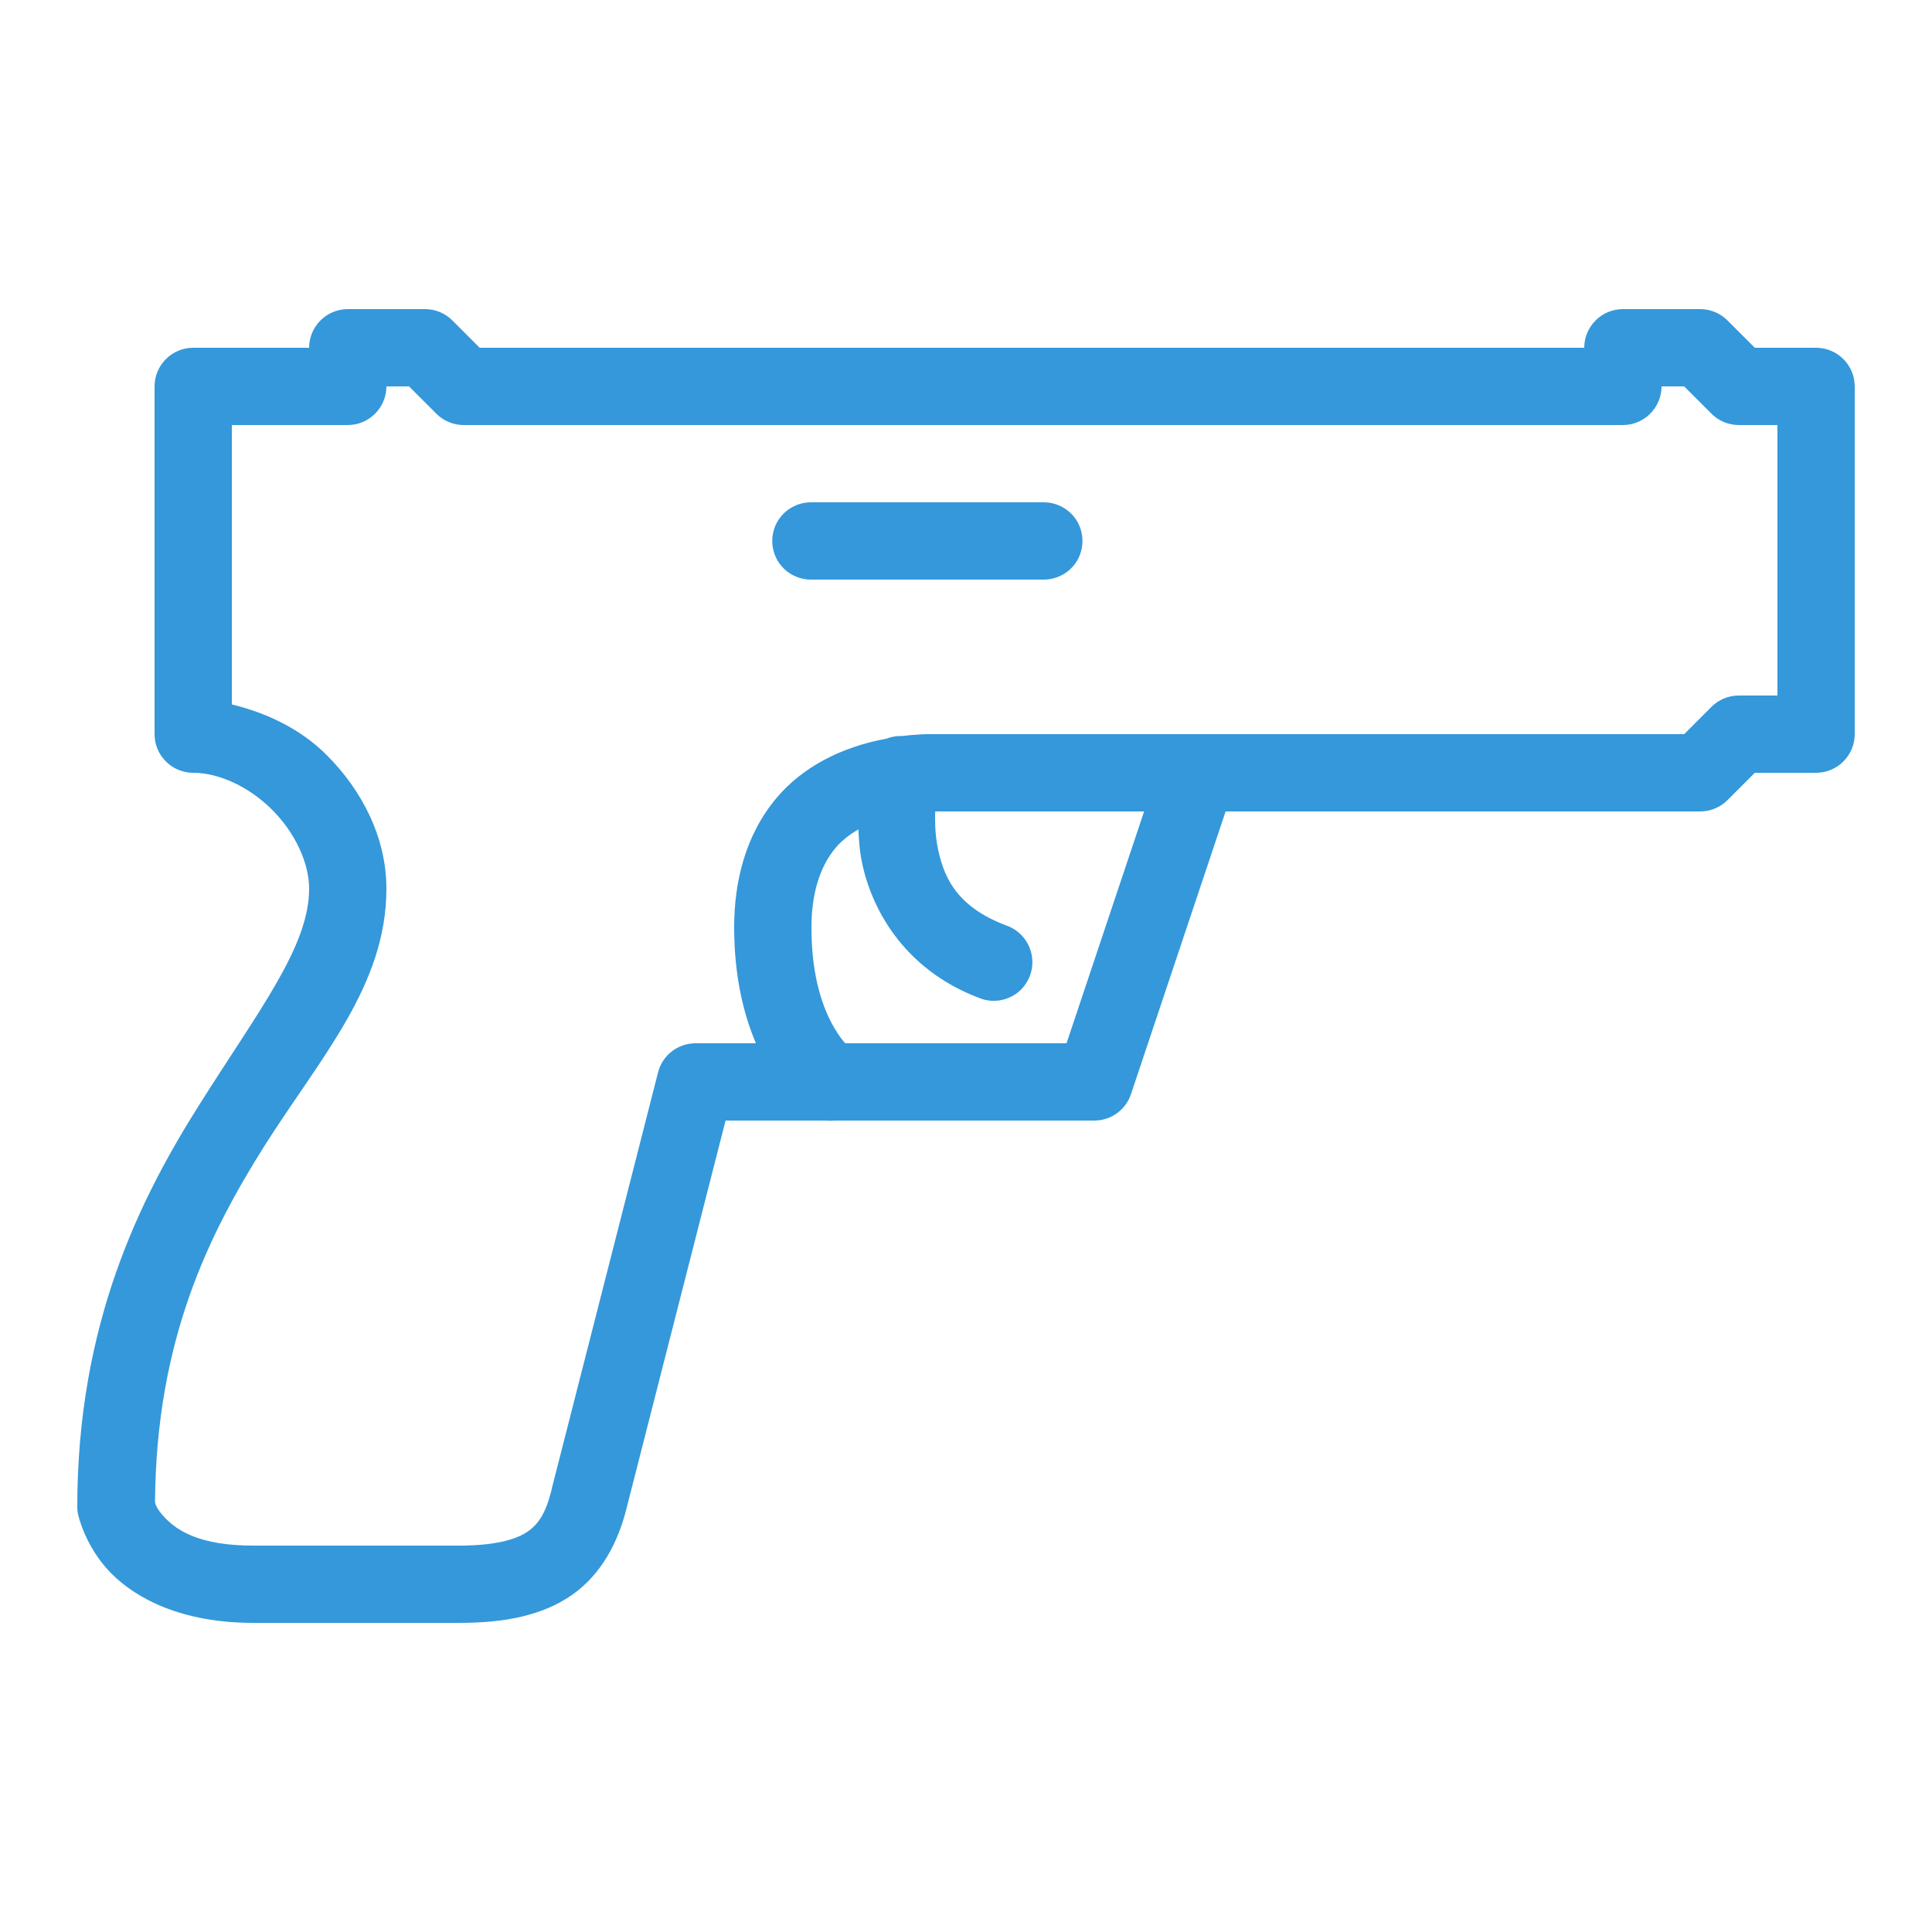 <?xml version="1.0" encoding="UTF-8"?>
<svg xmlns="http://www.w3.org/2000/svg" xmlns:xlink="http://www.w3.org/1999/xlink" viewBox="0 0 150 150" width="150px" height="150px">
<g id="surface66249777">
<path style=" stroke:none;fill-rule:nonzero;fill:rgb(20.392%,59.608%,85.882%);fill-opacity:1;" d="M 27 24 C 25.348 24 24 25.348 24 27 L 15 27 C 13.348 27 12 28.348 12 30 L 12 57 C 12 58.652 13.348 60 15 60 C 17.004 60 19.348 61.09 21.129 62.871 C 22.91 64.652 24 66.996 24 69 C 24 73.5 20.086 78.445 15.469 85.781 C 10.84 93.105 6 102.832 6 117 C 6 117.176 6.012 117.352 6.047 117.516 C 6.047 117.516 6.551 120.012 8.578 122.098 C 10.617 124.184 14.227 126 19.652 126 L 35.648 126 C 39.176 126 42.082 125.438 44.391 123.844 C 46.688 122.238 48 119.742 48.656 117.059 L 56.332 87 L 64.113 87 C 64.348 87.023 64.594 87.023 64.828 87 L 84.961 87 C 86.25 87 87.398 86.18 87.809 84.949 L 95.156 63 L 132 63 C 132.797 63 133.559 62.684 134.121 62.121 L 136.242 60 L 141 60 C 142.652 60 144 58.652 144 57 L 144 30 C 144 28.348 142.652 27 141 27 L 136.242 27 L 134.121 24.879 C 133.559 24.316 132.797 24 132 24 L 126 24 C 124.348 24 123 25.348 123 27 L 37.242 27 L 35.121 24.879 C 34.559 24.316 33.797 24 33 24 Z M 30 30 L 31.758 30 L 33.879 32.121 C 34.441 32.684 35.203 33 36 33 L 126 33 C 127.652 33 129 31.652 129 30 L 130.758 30 L 132.879 32.121 C 133.441 32.684 134.203 33 135 33 L 138 33 L 138 54 L 135 54 C 134.203 54 133.441 54.316 132.879 54.879 L 130.758 57 L 72 57 C 71.965 57 71.93 57 71.895 57 C 71.262 57.023 70.664 57.07 70.078 57.141 C 70.066 57.141 70.055 57.141 70.055 57.141 C 69.645 57.129 69.234 57.188 68.859 57.34 C 65.168 58.02 62.25 59.637 60.305 61.934 C 57.844 64.852 57 68.508 57 72 C 57 75.797 57.738 78.762 58.688 81 L 54 81 C 52.629 81 51.434 81.926 51.094 83.25 L 42.832 115.605 C 42.832 115.617 42.832 115.629 42.832 115.641 C 42.375 117.469 41.836 118.301 40.969 118.91 C 40.102 119.508 38.508 120 35.648 120 L 19.652 120 C 15.48 120 13.77 118.816 12.867 117.902 C 12.059 117.07 12.047 116.684 12.035 116.602 C 12.129 104.016 16.219 95.824 20.531 88.969 C 24.914 82.055 30 76.5 30 69 C 30 65.004 28.09 61.348 25.371 58.629 C 23.367 56.625 20.777 55.371 18 54.691 L 18 33 L 27 33 C 28.652 33 30 31.652 30 30 Z M 63 39 C 61.922 38.988 60.914 39.551 60.363 40.488 C 59.824 41.426 59.824 42.574 60.363 43.512 C 60.914 44.449 61.922 45.012 63 45 L 81 45 C 82.078 45.012 83.086 44.449 83.637 43.512 C 84.176 42.574 84.176 41.426 83.637 40.488 C 83.086 39.551 82.078 38.988 81 39 Z M 72.609 63 L 88.828 63 L 82.805 81 L 65.625 81 C 65.402 80.754 65.156 80.449 64.793 79.84 C 63.961 78.422 63 76.008 63 72 C 63 69.492 63.609 67.324 64.887 65.812 C 65.344 65.273 65.941 64.805 66.645 64.395 C 66.68 65.074 66.715 65.777 66.844 66.539 C 67.512 70.395 70.102 75.246 76.031 77.484 C 77.039 77.895 78.188 77.719 79.043 77.039 C 79.887 76.348 80.297 75.258 80.109 74.191 C 79.922 73.113 79.172 72.223 78.141 71.859 C 74.168 70.371 73.184 67.969 72.75 65.52 C 72.598 64.582 72.586 63.738 72.609 63 Z M 72.609 63 "/>
</g>
</svg>
